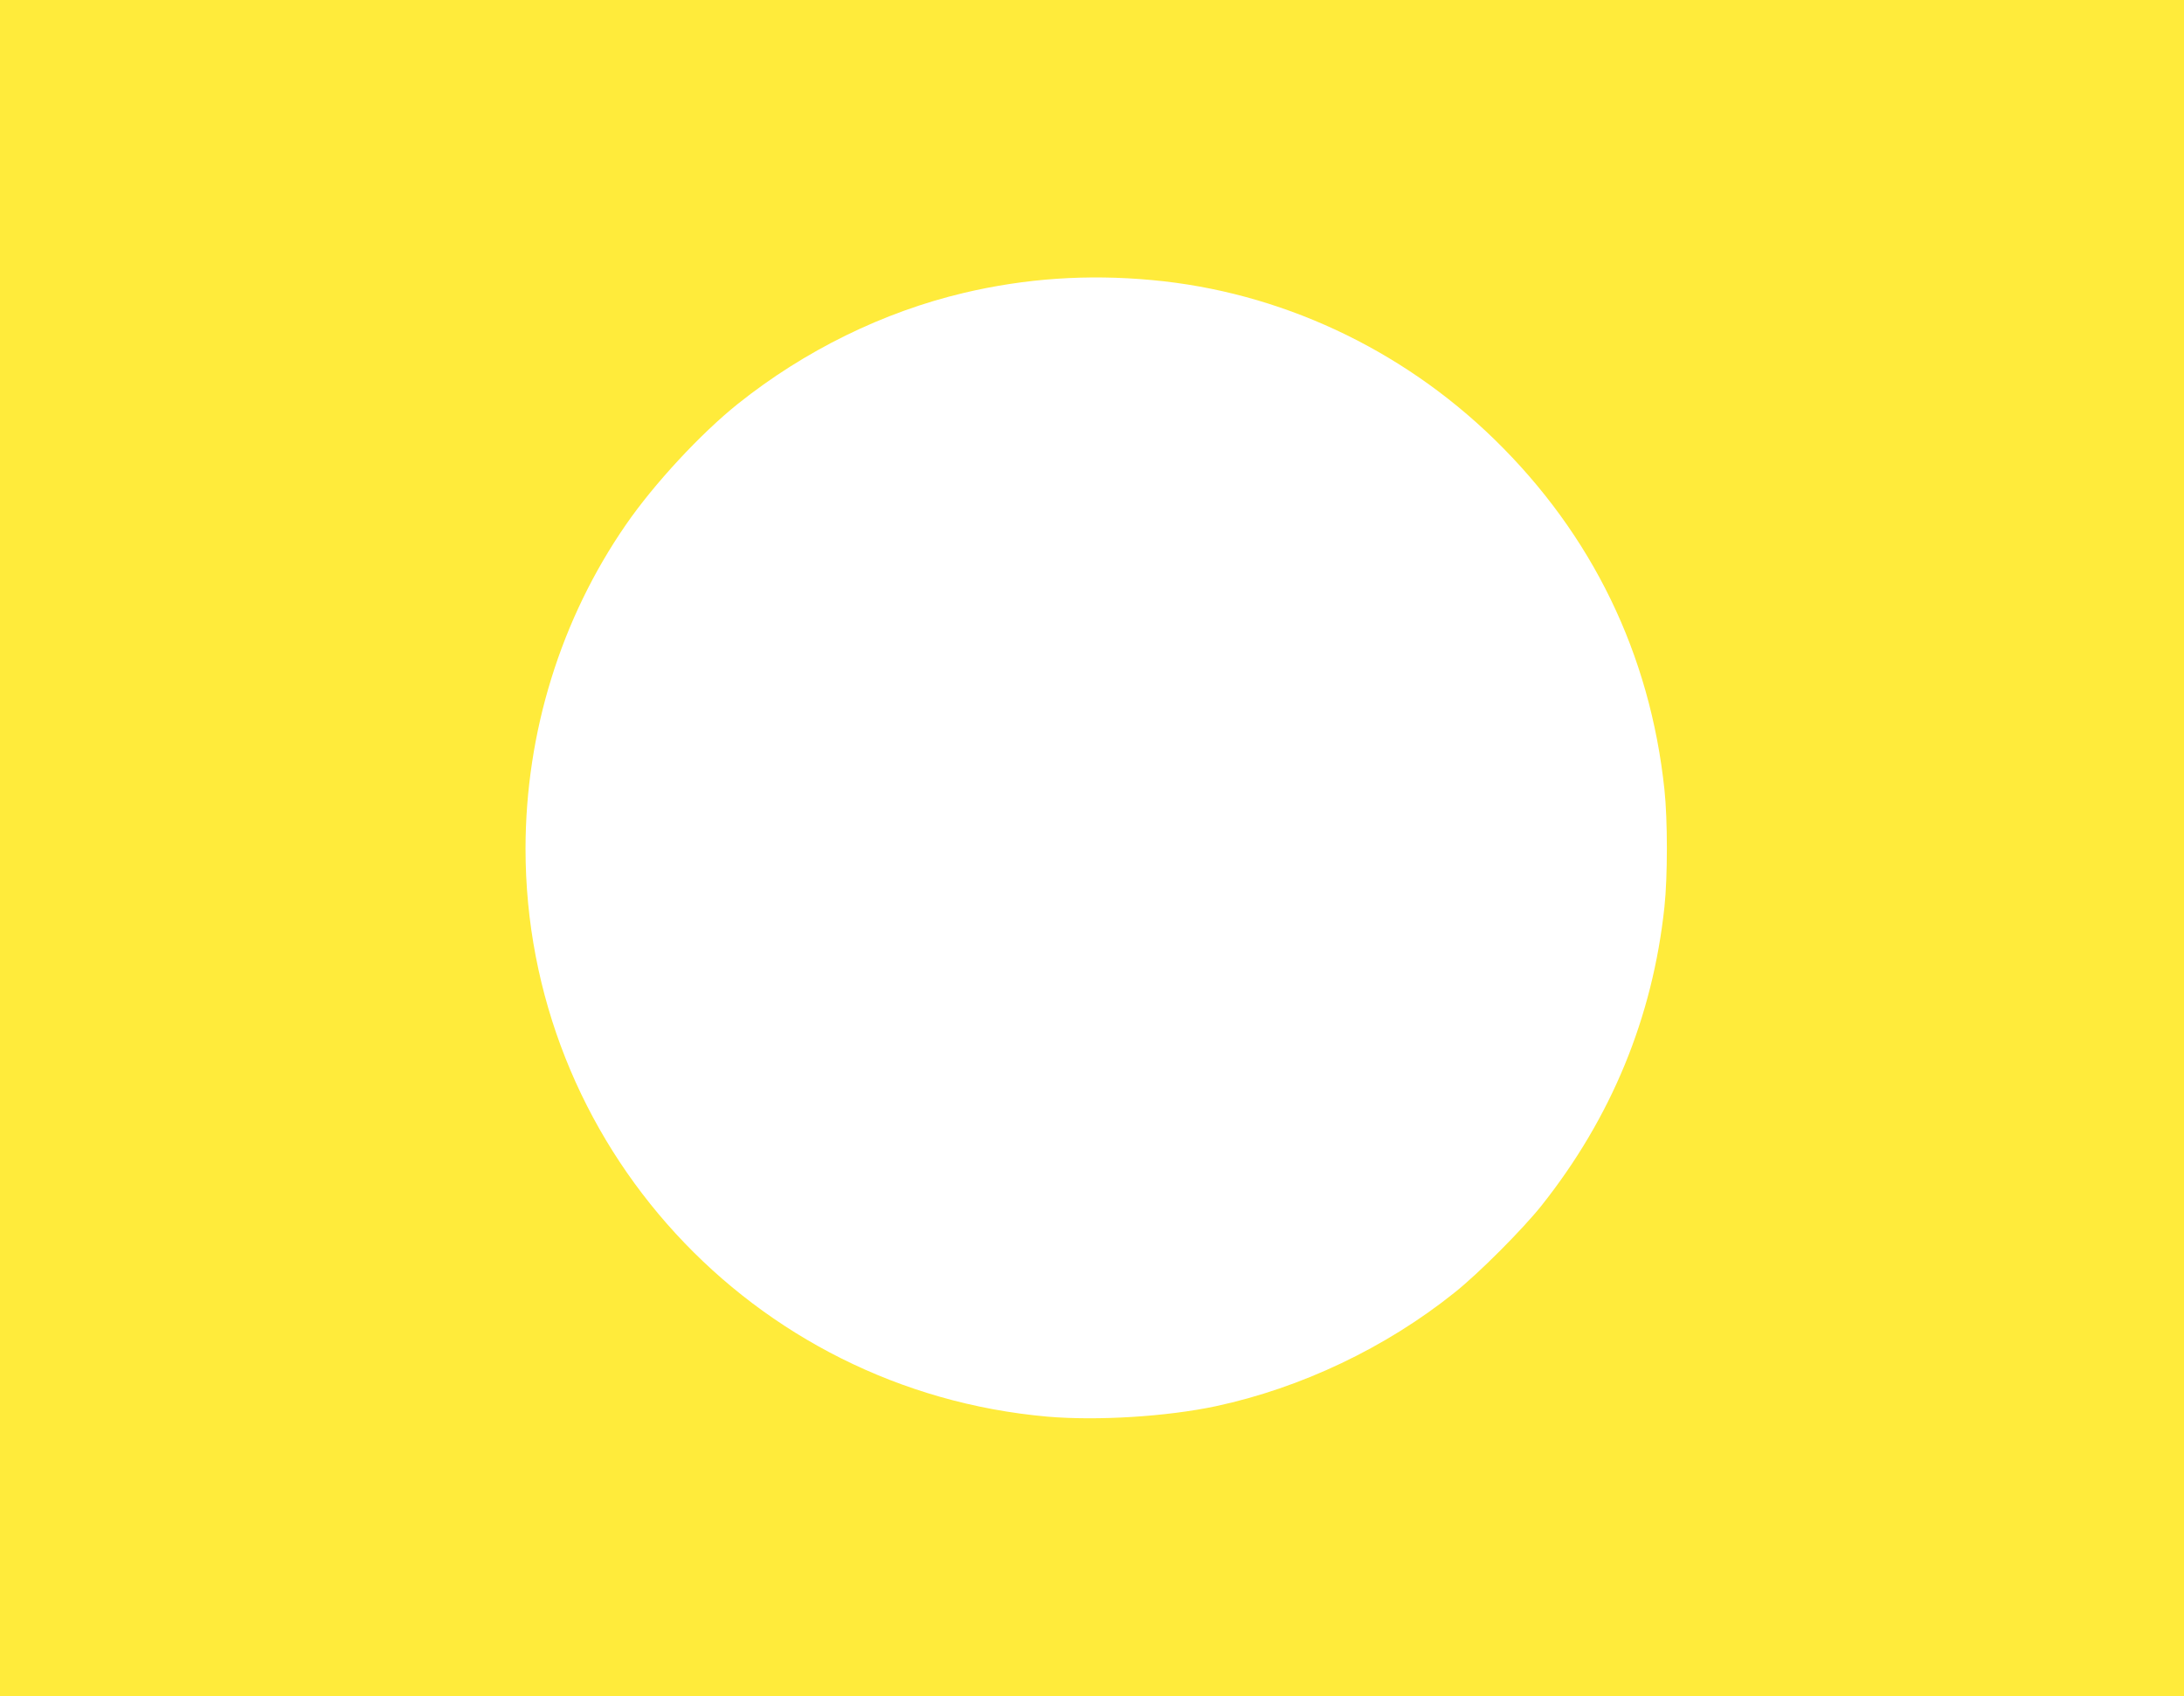 <?xml version="1.0" standalone="no"?>
<!DOCTYPE svg PUBLIC "-//W3C//DTD SVG 20010904//EN"
 "http://www.w3.org/TR/2001/REC-SVG-20010904/DTD/svg10.dtd">
<svg version="1.0" xmlns="http://www.w3.org/2000/svg"
 width="1280pt" height="994pt" viewBox="0 0 1280 994"
 preserveAspectRatio="xMidYMid meet">
<g transform="translate(0,994) scale(0.1,-0.1)"
fill="#ffeb3b" stroke="none">
<path d="M0 4970 l0 -4970 6400 0 6400 0 0 4970 0 4970 -6400 0 -6400 0 0
-4970z m6750 3329 c748 -68 1461 -400 2009 -934 572 -558 912 -1257 996 -2052
19 -178 19 -509 0 -687 -69 -648 -311 -1235 -721 -1751 -112 -140 -367 -396
-509 -509 -403 -323 -900 -559 -1400 -666 -288 -61 -694 -86 -986 -61 -1732
153 -3060 1599 -3059 3330 1 679 206 1343 588 1896 164 238 438 534 657 709
391 312 851 538 1325 650 360 85 722 110 1100 75z"/>
</g>
</svg>
